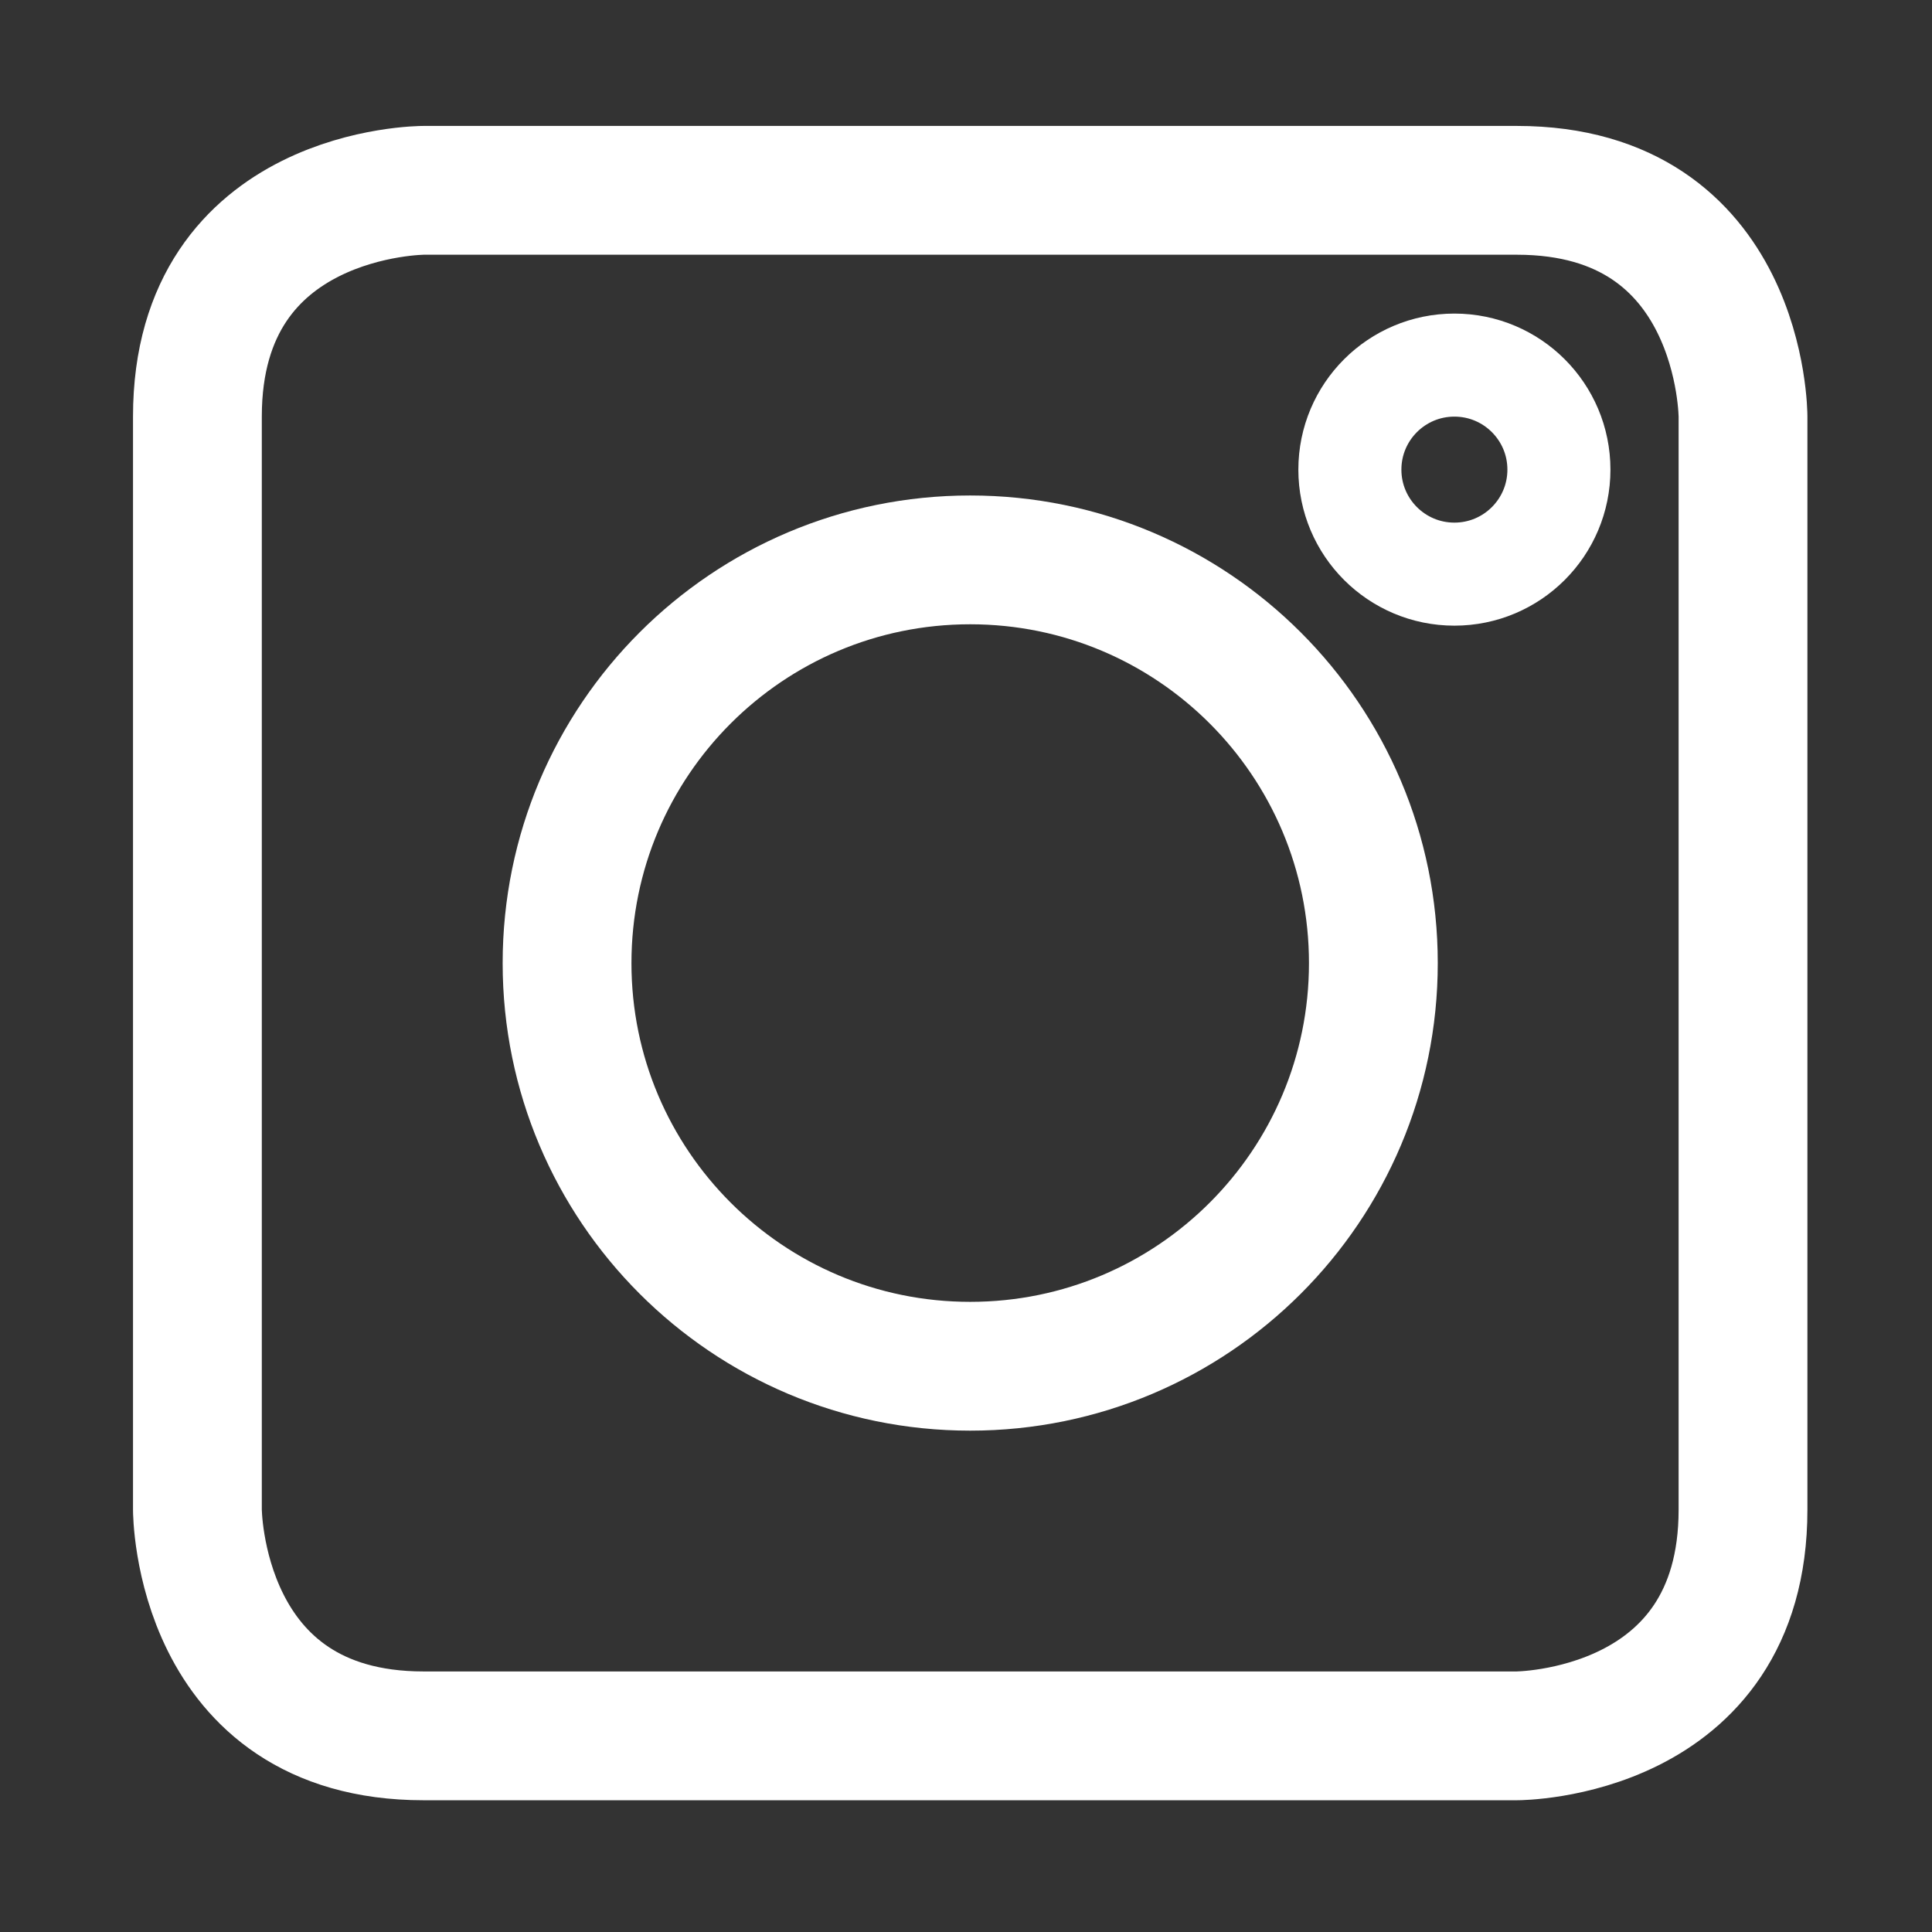 <?xml version="1.0" encoding="UTF-8" standalone="no"?>
<!DOCTYPE svg PUBLIC "-//W3C//DTD SVG 1.1//EN" "http://www.w3.org/Graphics/SVG/1.1/DTD/svg11.dtd">
<svg width="100%" height="100%" viewBox="0 0 150 150" version="1.1" xmlns="http://www.w3.org/2000/svg" xmlns:xlink="http://www.w3.org/1999/xlink" xml:space="preserve" xmlns:serif="http://www.serif.com/" style="fill-rule:evenodd;clip-rule:evenodd;">
    <rect x="0" y="0" width="150" height="150" fill="#333333" stroke="none"/>
    <g>
        <path d="M32.886,14.777C32.886,14.777 15.327,14.777 15.327,32.337L15.327,117.211C15.327,117.211 15.327,134.771 32.886,134.771L117.768,134.771C117.768,134.771 135.327,134.771 135.327,117.211L135.327,32.337C135.327,32.337 135.327,14.777 117.768,14.777L32.886,14.777Z" style="fill:none;fill-rule:nonzero;stroke:white;stroke-width:10px;"/>
        <path d="M75.325,106.075C92.617,106.075 106.628,92.059 106.628,74.776C106.628,57.484 92.616,43.469 75.325,43.469C58.037,43.469 44.026,57.484 44.026,74.776C44.025,92.06 58.037,106.075 75.325,106.075Z" style="fill:none;fill-rule:nonzero;stroke:white;stroke-width:10px;"/>
        <circle cx="112.919" cy="36.461" r="8.115" style="fill:none;stroke:white;stroke-width:8px;"/>
    </g>
</svg>
